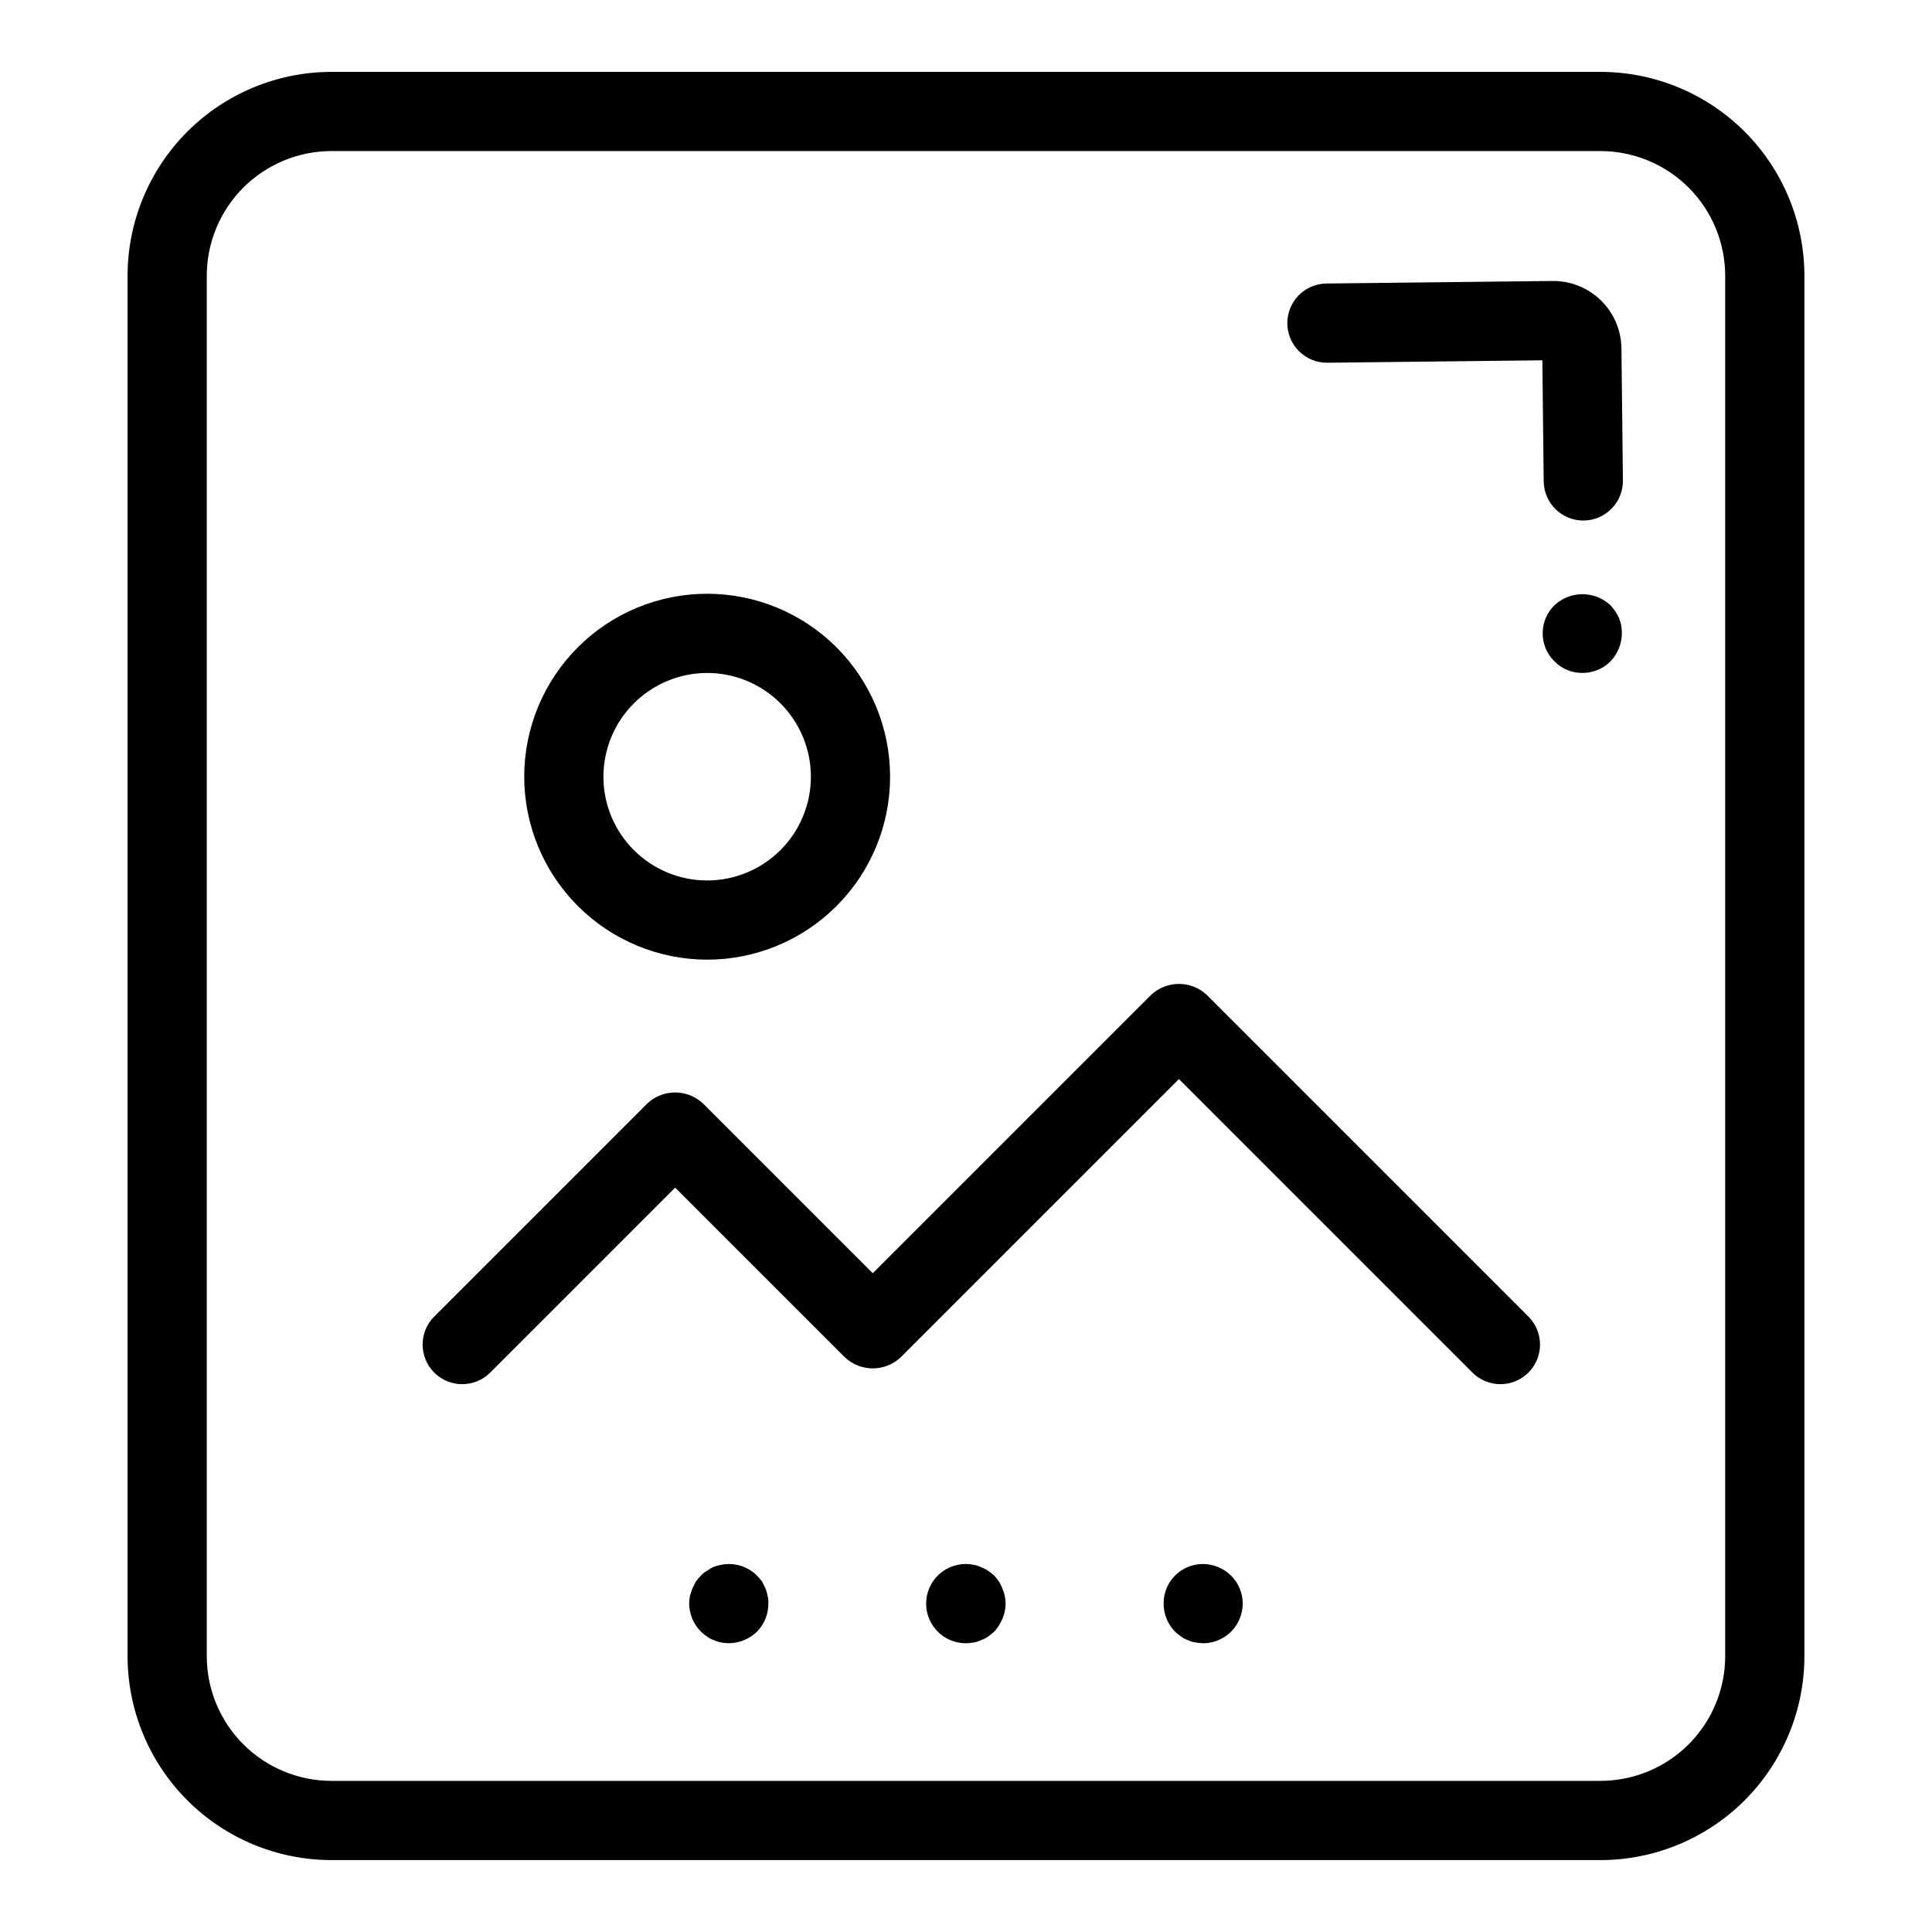 <?xml version="1.0" encoding="UTF-8"?>
<!-- Uploaded to: SVG Repo, www.svgrepo.com, Generator: SVG Repo Mixer Tools -->
<svg fill="#000000" width="800px" height="800px" version="1.1" viewBox="144 144 512 512" xmlns="http://www.w3.org/2000/svg">
 <g>
  <path d="m568.17 163.05h-336.35c-14.32 0.016-28.051 5.711-38.176 15.84-10.125 10.125-15.82 23.855-15.836 38.176v365.86c0.016 14.32 5.711 28.051 15.836 38.176 10.125 10.129 23.855 15.824 38.176 15.844h336.35c14.32-0.02 28.051-5.715 38.18-15.84 10.125-10.129 15.82-23.859 15.836-38.18v-365.86c-0.016-14.32-5.711-28.051-15.836-38.18-10.129-10.125-23.859-15.82-38.18-15.836zm33.023 419.87c-0.008 8.758-3.492 17.152-9.684 23.344-6.191 6.191-14.586 9.672-23.34 9.684h-336.35c-8.754-0.012-17.148-3.496-23.34-9.688-6.188-6.191-9.672-14.586-9.68-23.34v-365.86c0.008-8.754 3.492-17.148 9.68-23.34 6.191-6.191 14.586-9.676 23.34-9.684h336.35c8.754 0.008 17.148 3.492 23.34 9.684 6.191 6.191 9.676 14.586 9.684 23.34z"/>
  <path d="m331.4 398.32c12.859 0 25.191-5.109 34.285-14.203 9.09-9.09 14.199-21.422 14.199-34.281s-5.109-25.191-14.199-34.281c-9.094-9.094-21.426-14.203-34.285-14.203-12.855 0-25.188 5.109-34.281 14.203-9.09 9.09-14.199 21.422-14.199 34.281 0.016 12.855 5.129 25.176 14.215 34.266 9.09 9.09 21.414 14.203 34.266 14.219zm0-75.973v-0.004c7.293 0 14.285 2.898 19.441 8.055s8.051 12.148 8.051 19.438c0 7.293-2.894 14.285-8.051 19.438-5.156 5.156-12.148 8.055-19.441 8.055-7.289 0-14.281-2.898-19.438-8.055-5.156-5.152-8.051-12.145-8.051-19.438 0.008-7.289 2.906-14.277 8.059-19.43 5.156-5.156 12.145-8.055 19.43-8.062z"/>
  <path d="m463.85 407.7c-4.168-3.934-10.68-3.934-14.844 0l-73.715 73.719-44.953-44.953 0.004 0.004c-4.164-3.938-10.68-3.938-14.844 0l-56.426 56.43c-4.098 4.098-4.098 10.742 0 14.844 4.098 4.098 10.742 4.098 14.844 0l49.008-49.012 44.949 44.949c4.164 3.938 10.676 3.938 14.84 0l73.715-73.715 77.777 77.777c4.098 4.098 10.742 4.098 14.84 0 4.102-4.102 4.102-10.746 0-14.844z"/>
  <path d="m555.66 218.46h-0.195l-59.871 0.672c-5.797 0.031-10.469 4.758-10.438 10.555 0.031 5.793 4.754 10.469 10.551 10.438h0.113l56.918-0.641 0.359 32.082c0.066 5.75 4.746 10.379 10.496 10.379h0.113c5.797-0.066 10.445-4.816 10.383-10.613l-0.391-35.043v-0.004c-0.062-4.742-1.992-9.273-5.367-12.609-3.375-3.332-7.926-5.207-12.672-5.215z"/>
  <path d="m570.77 304.38c-4.172-3.879-10.633-3.879-14.801 0-2.016 1.961-3.148 4.648-3.148 7.457 0 2.805 1.133 5.496 3.148 7.453 1.934 1.969 4.586 3.066 7.348 3.039 2.793 0.031 5.477-1.062 7.453-3.039 1.934-2.004 3.023-4.672 3.043-7.457 0.02-1.363-0.227-2.719-0.727-3.988-0.578-1.273-1.359-2.445-2.316-3.465z"/>
  <path d="m346.89 564.99c-0.316-0.629-0.629-1.262-0.949-1.887h0.004c-0.422-0.551-0.879-1.078-1.363-1.578-2.481-2.457-6.023-3.519-9.445-2.832-0.68 0.129-1.344 0.305-1.996 0.527-0.629 0.285-1.227 0.637-1.781 1.051-0.59 0.328-1.121 0.754-1.574 1.254-0.488 0.5-0.945 1.027-1.367 1.578-0.312 0.625-0.629 1.254-0.941 1.887l-0.629 1.891h-0.004c-0.121 0.695-0.191 1.395-0.211 2.098 0.031 2.805 1.164 5.481 3.152 7.457 0.484 0.469 1.008 0.891 1.574 1.254 0.535 0.418 1.137 0.738 1.781 0.949 0.633 0.305 1.305 0.516 1.996 0.625 0.656 0.125 1.324 0.195 1.992 0.211 2.781-0.02 5.449-1.109 7.453-3.039 1.957-1.988 3.051-4.668 3.043-7.457 0.035-0.707-0.035-1.41-0.211-2.098-0.121-0.641-0.297-1.273-0.523-1.891z"/>
  <path d="m407.45 561.53c-0.496-0.449-1.023-0.867-1.57-1.254-0.586-0.398-1.223-0.719-1.895-0.949-0.594-0.301-1.23-0.512-1.891-0.629-2.914-0.613-5.953 0.043-8.359 1.801-2.406 1.762-3.949 4.457-4.25 7.422-0.297 2.965 0.676 5.918 2.684 8.121 2.004 2.207 4.852 3.457 7.832 3.438 0.703-0.023 1.402-0.09 2.094-0.211 0.66-0.113 1.297-0.324 1.891-0.625 0.672-0.23 1.309-0.547 1.891-0.949 0.523-0.418 1.047-0.84 1.574-1.254 0.926-1.023 1.668-2.195 2.207-3.465 1.117-2.543 1.117-5.438 0-7.981-0.488-1.293-1.238-2.477-2.207-3.465z"/>
  <path d="m466.86 559.32c-3.227-1.383-6.934-1.039-9.855 0.906-2.922 1.949-4.664 5.238-4.629 8.75-0.008 2.789 1.086 5.473 3.047 7.457 0.41 0.414 1.047 0.836 1.566 1.254 0.535 0.418 1.137 0.738 1.785 0.949 0.633 0.305 1.305 0.516 1.996 0.625 0.695 0.125 1.398 0.195 2.102 0.211 4.238-0.016 8.047-2.582 9.656-6.504 1.07-2.559 1.074-5.441 0.008-8.004-1.062-2.562-3.106-4.594-5.676-5.644z"/>
 </g>
</svg>
